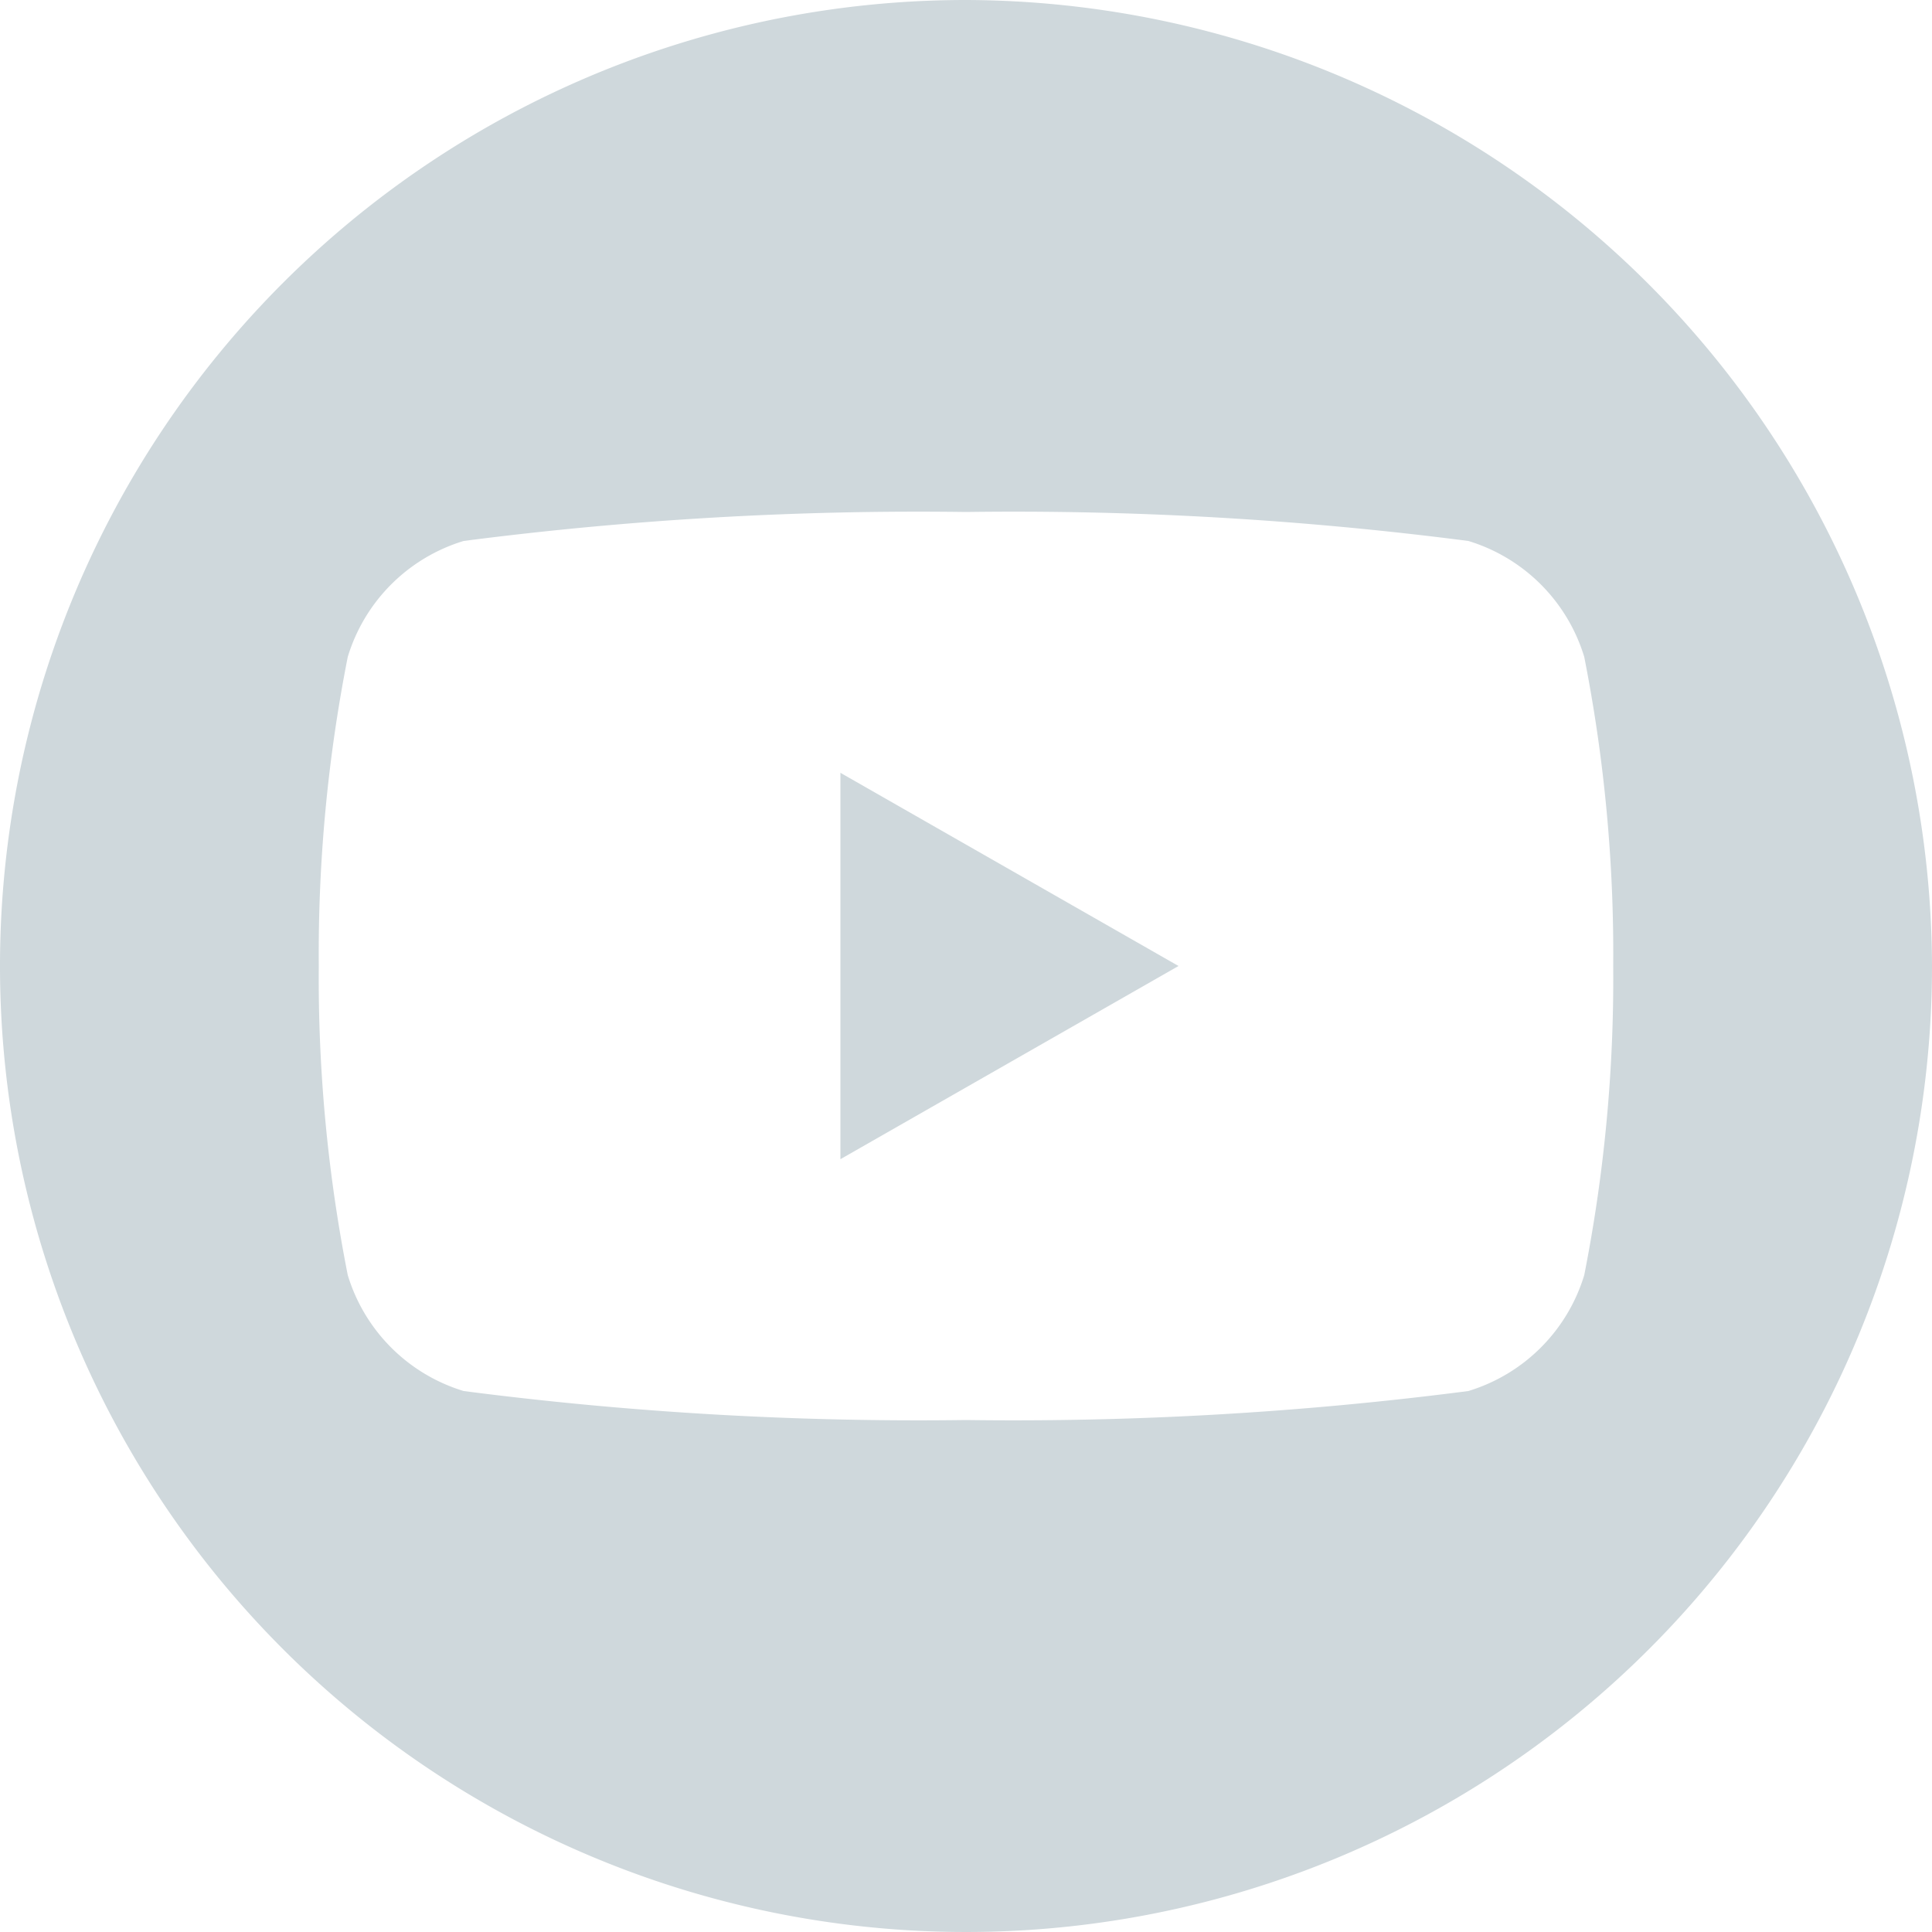 <svg id="youtube_icon_circle_20" xmlns="http://www.w3.org/2000/svg" width="20" height="20" viewBox="0 0 20 20">
  <rect id="backplate" width="20" height="20" fill="none"/>
  <path id="icon" d="M8.7,8l3.5,2L8.7,12ZM20,10A10,10,0,1,1,10,0,10.029,10.029,0,0,1,20,10Zm-3.3,0a15.855,15.855,0,0,0-.3-3.2,1.8,1.8,0,0,0-1.2-1.2A36.632,36.632,0,0,0,10,5.3a36.632,36.632,0,0,0-5.2.3A1.8,1.8,0,0,0,3.6,6.8,15.854,15.854,0,0,0,3.3,10a15.855,15.855,0,0,0,.3,3.2,1.8,1.8,0,0,0,1.2,1.2,36.632,36.632,0,0,0,5.2.3,36.632,36.632,0,0,0,5.2-.3,1.8,1.8,0,0,0,1.2-1.2A15.854,15.854,0,0,0,16.7,10Z" fill="#cfd8dc"/>
</svg>
